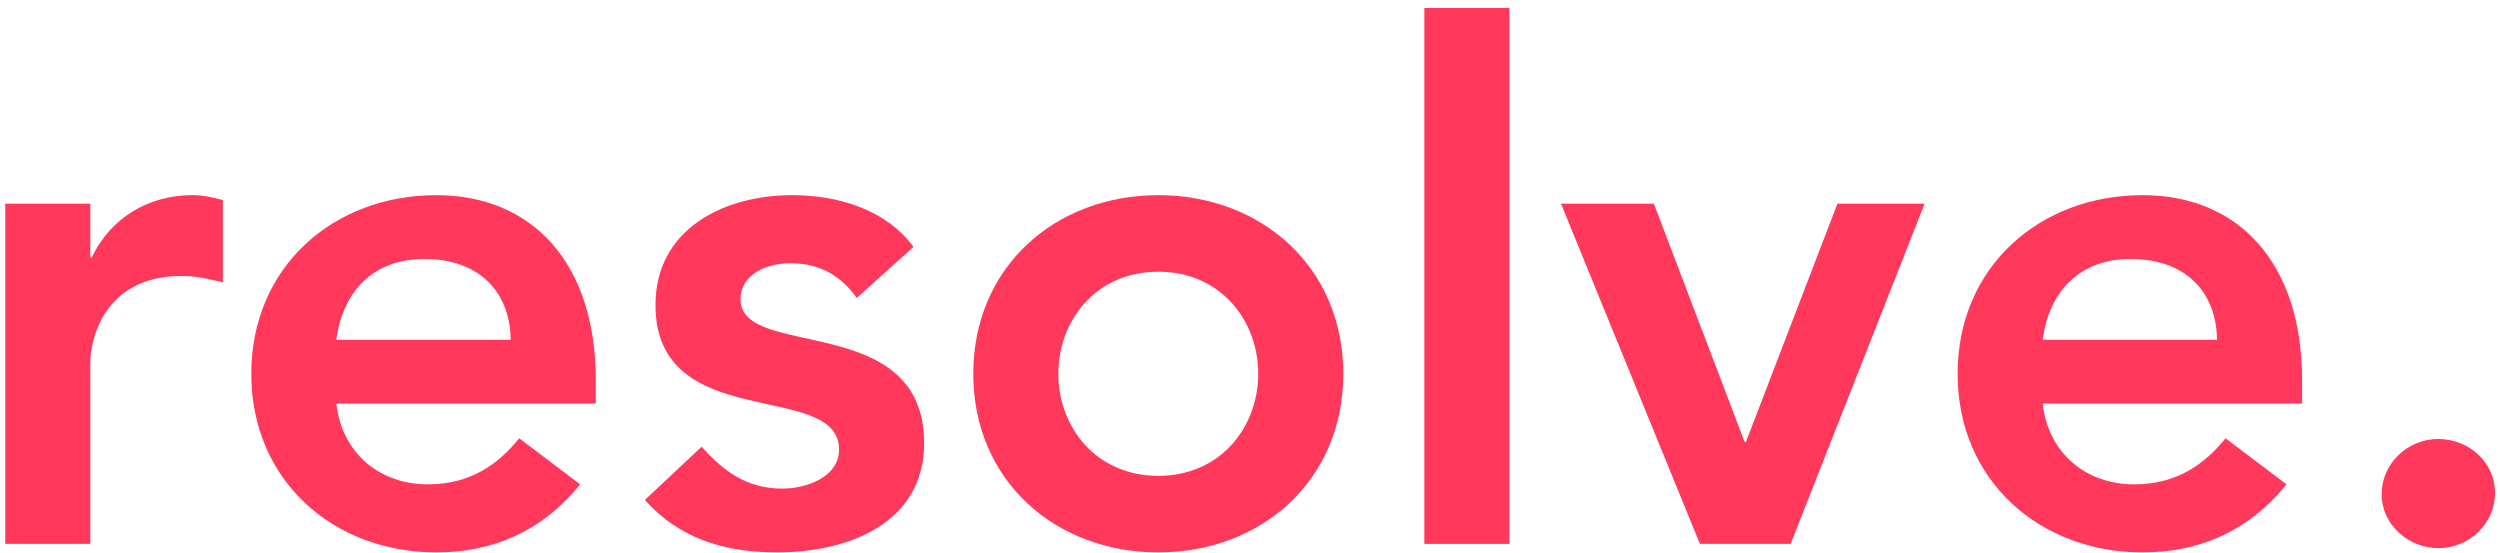 <svg width="262" height="58" viewBox="0 0 262 58" fill="none" xmlns="http://www.w3.org/2000/svg">
<path d="M0.552 57V21.343H9.466V26.988H9.614C11.546 22.903 15.483 20.451 20.163 20.451C21.277 20.451 22.317 20.674 23.357 20.971V29.588C21.872 29.217 20.46 28.92 19.049 28.92C10.654 28.92 9.466 35.977 9.466 37.908V57H0.552Z" fill="#FF385C"/>
<path d="M62.438 42.291H35.25C35.844 47.566 39.856 50.76 44.833 50.76C49.29 50.76 52.187 48.68 54.416 45.931L60.804 50.76C56.644 55.886 51.37 57.891 45.724 57.891C34.953 57.891 26.336 50.389 26.336 39.171C26.336 27.954 34.953 20.451 45.724 20.451C55.678 20.451 62.438 27.434 62.438 39.84V42.291ZM35.25 35.606H53.524C53.45 30.406 50.033 27.137 44.461 27.137C39.187 27.137 35.919 30.48 35.25 35.606Z" fill="#FF385C"/>
<path d="M95.735 25.874L89.792 31.223C88.083 28.846 85.855 27.583 82.809 27.583C80.432 27.583 77.609 28.697 77.609 31.371C77.609 37.76 96.849 32.56 96.849 46.451C96.849 54.92 88.752 57.891 81.472 57.891C75.975 57.891 71.22 56.48 67.58 52.394L73.523 46.823C75.826 49.349 78.203 51.206 81.992 51.206C84.592 51.206 87.935 49.943 87.935 47.12C87.935 39.766 68.695 45.56 68.695 31.966C68.695 24.017 75.826 20.451 83.032 20.451C87.786 20.451 92.838 21.937 95.735 25.874Z" fill="#FF385C"/>
<path d="M102 39.171C102 27.954 110.617 20.451 121.388 20.451C132.16 20.451 140.777 27.954 140.777 39.171C140.777 50.389 132.16 57.891 121.388 57.891C110.617 57.891 102 50.389 102 39.171ZM110.914 39.171C110.914 44.743 114.851 49.868 121.388 49.868C127.925 49.868 131.863 44.743 131.863 39.171C131.863 33.6 127.925 28.474 121.388 28.474C114.851 28.474 110.914 33.6 110.914 39.171Z" fill="#FF385C"/>
<path d="M149.272 57V0.84H158.186V57H149.272Z" fill="#FF385C"/>
<path d="M178.151 57L163.591 21.343H173.323L182.831 46.303H182.98L192.563 21.343H201.7L187.66 57H178.151Z" fill="#FF385C"/>
<path d="M241.261 42.291H214.072C214.667 47.566 218.678 50.76 223.655 50.76C228.112 50.76 231.01 48.68 233.238 45.931L239.627 50.76C235.467 55.886 230.192 57.891 224.547 57.891C213.775 57.891 205.158 50.389 205.158 39.171C205.158 27.954 213.775 20.451 224.547 20.451C234.501 20.451 241.261 27.434 241.261 39.84V42.291ZM214.072 35.606H232.347C232.272 30.406 228.855 27.137 223.284 27.137C218.01 27.137 214.741 30.48 214.072 35.606Z" fill="#FF385C"/>
<path d="M249.597 51.8C249.597 48.606 252.272 46.006 255.54 46.006C258.734 46.006 261.483 48.457 261.483 51.651C261.483 54.846 258.809 57.446 255.54 57.446C252.42 57.446 249.597 54.994 249.597 51.8Z" fill="#FF385C"/>
</svg>
